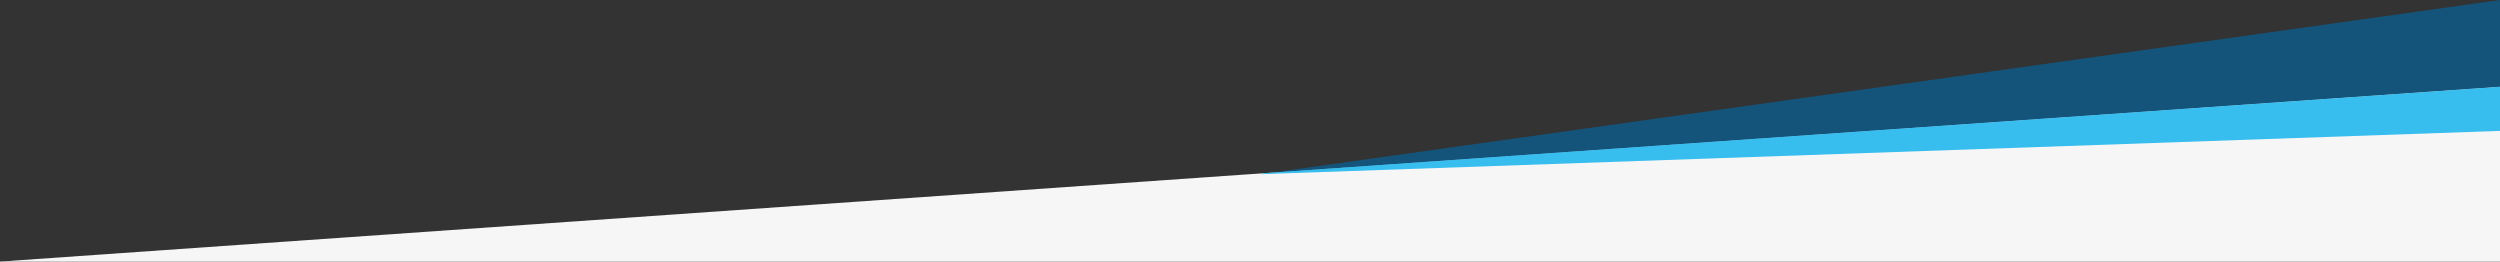 <svg xmlns="http://www.w3.org/2000/svg" viewBox="0 0 3840 401.78">
	<rect x="0" y="0" width="3840" height="401.78" fill="#333333" stroke="none"/>
	<defs>
		<style>.mask-hero-bottom-01{fill:#f6f6f6;}.mask-hero-bottom-02{fill:#0069aa;opacity:0.6;}.mask-hero-bottom-03{fill:#37bdee;}</style>
	</defs>
    <title>Fabricators &amp; Manufacturers Association, Int'l</title>
	<g>
		<polygon class="mask-hero-bottom-01" points="3840 133.26 0 401.78 3840 401.78 3840 133.26"/>
		<polygon class="mask-hero-bottom-02" points="3840 133.26 1936.51 267.52 3840 0 3840 133.26"/>
		<polygon class="mask-hero-bottom-03" points="3840 201.05 3840 133.26 1941.75 266 1936.51 267.52 3840 201.05"/>
	</g>
</svg>